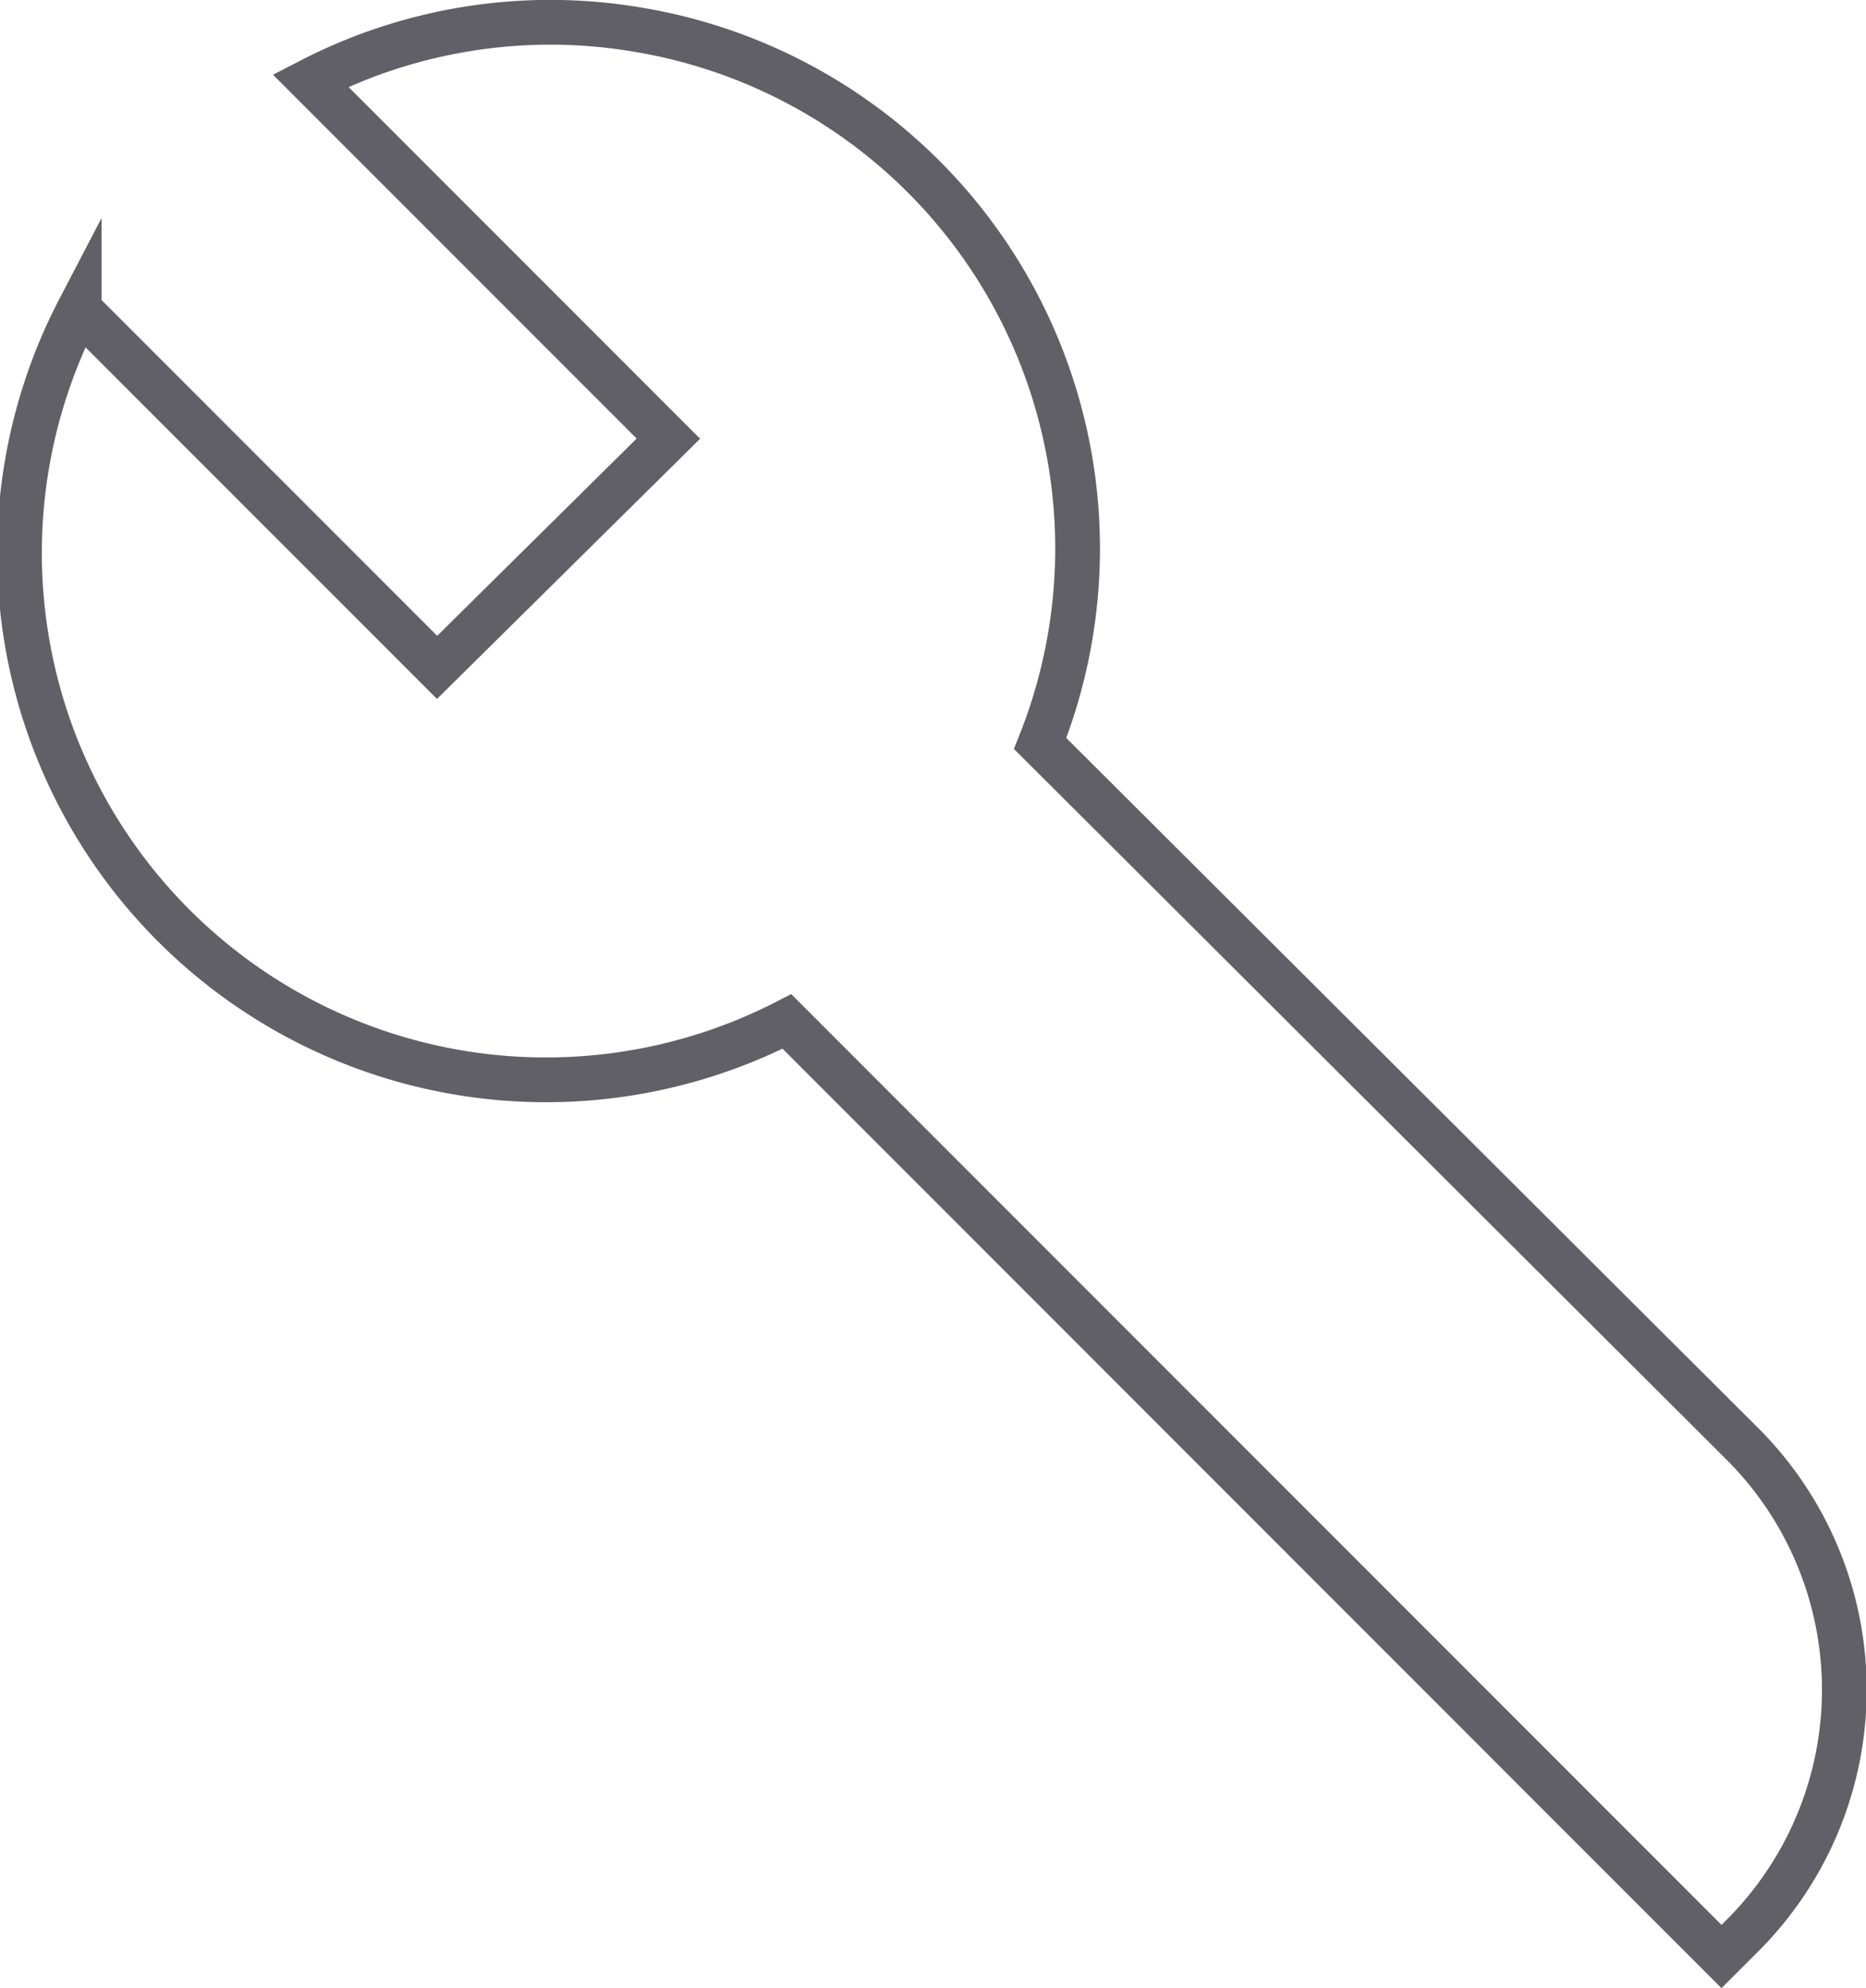 <svg xmlns="http://www.w3.org/2000/svg" viewBox="0 0 41.71 44.41"><defs><style>.cls-1{fill:none;stroke:#606066;stroke-miterlimit:10;}</style></defs><g id="Layer_2" data-name="Layer 2"><g id="icons"><path class="cls-1" d="M14.3.67A11.69,11.69,0,0,0,6.94,1.8l8,8L9.77,14.91l-8-8A11.77,11.77,0,0,0,17.59,22.82L38.48,43.71l.46-.46a7.76,7.76,0,0,0,0-11L23.25,16.61A11.75,11.75,0,0,0,14.3.67Z"/></g></g></svg>